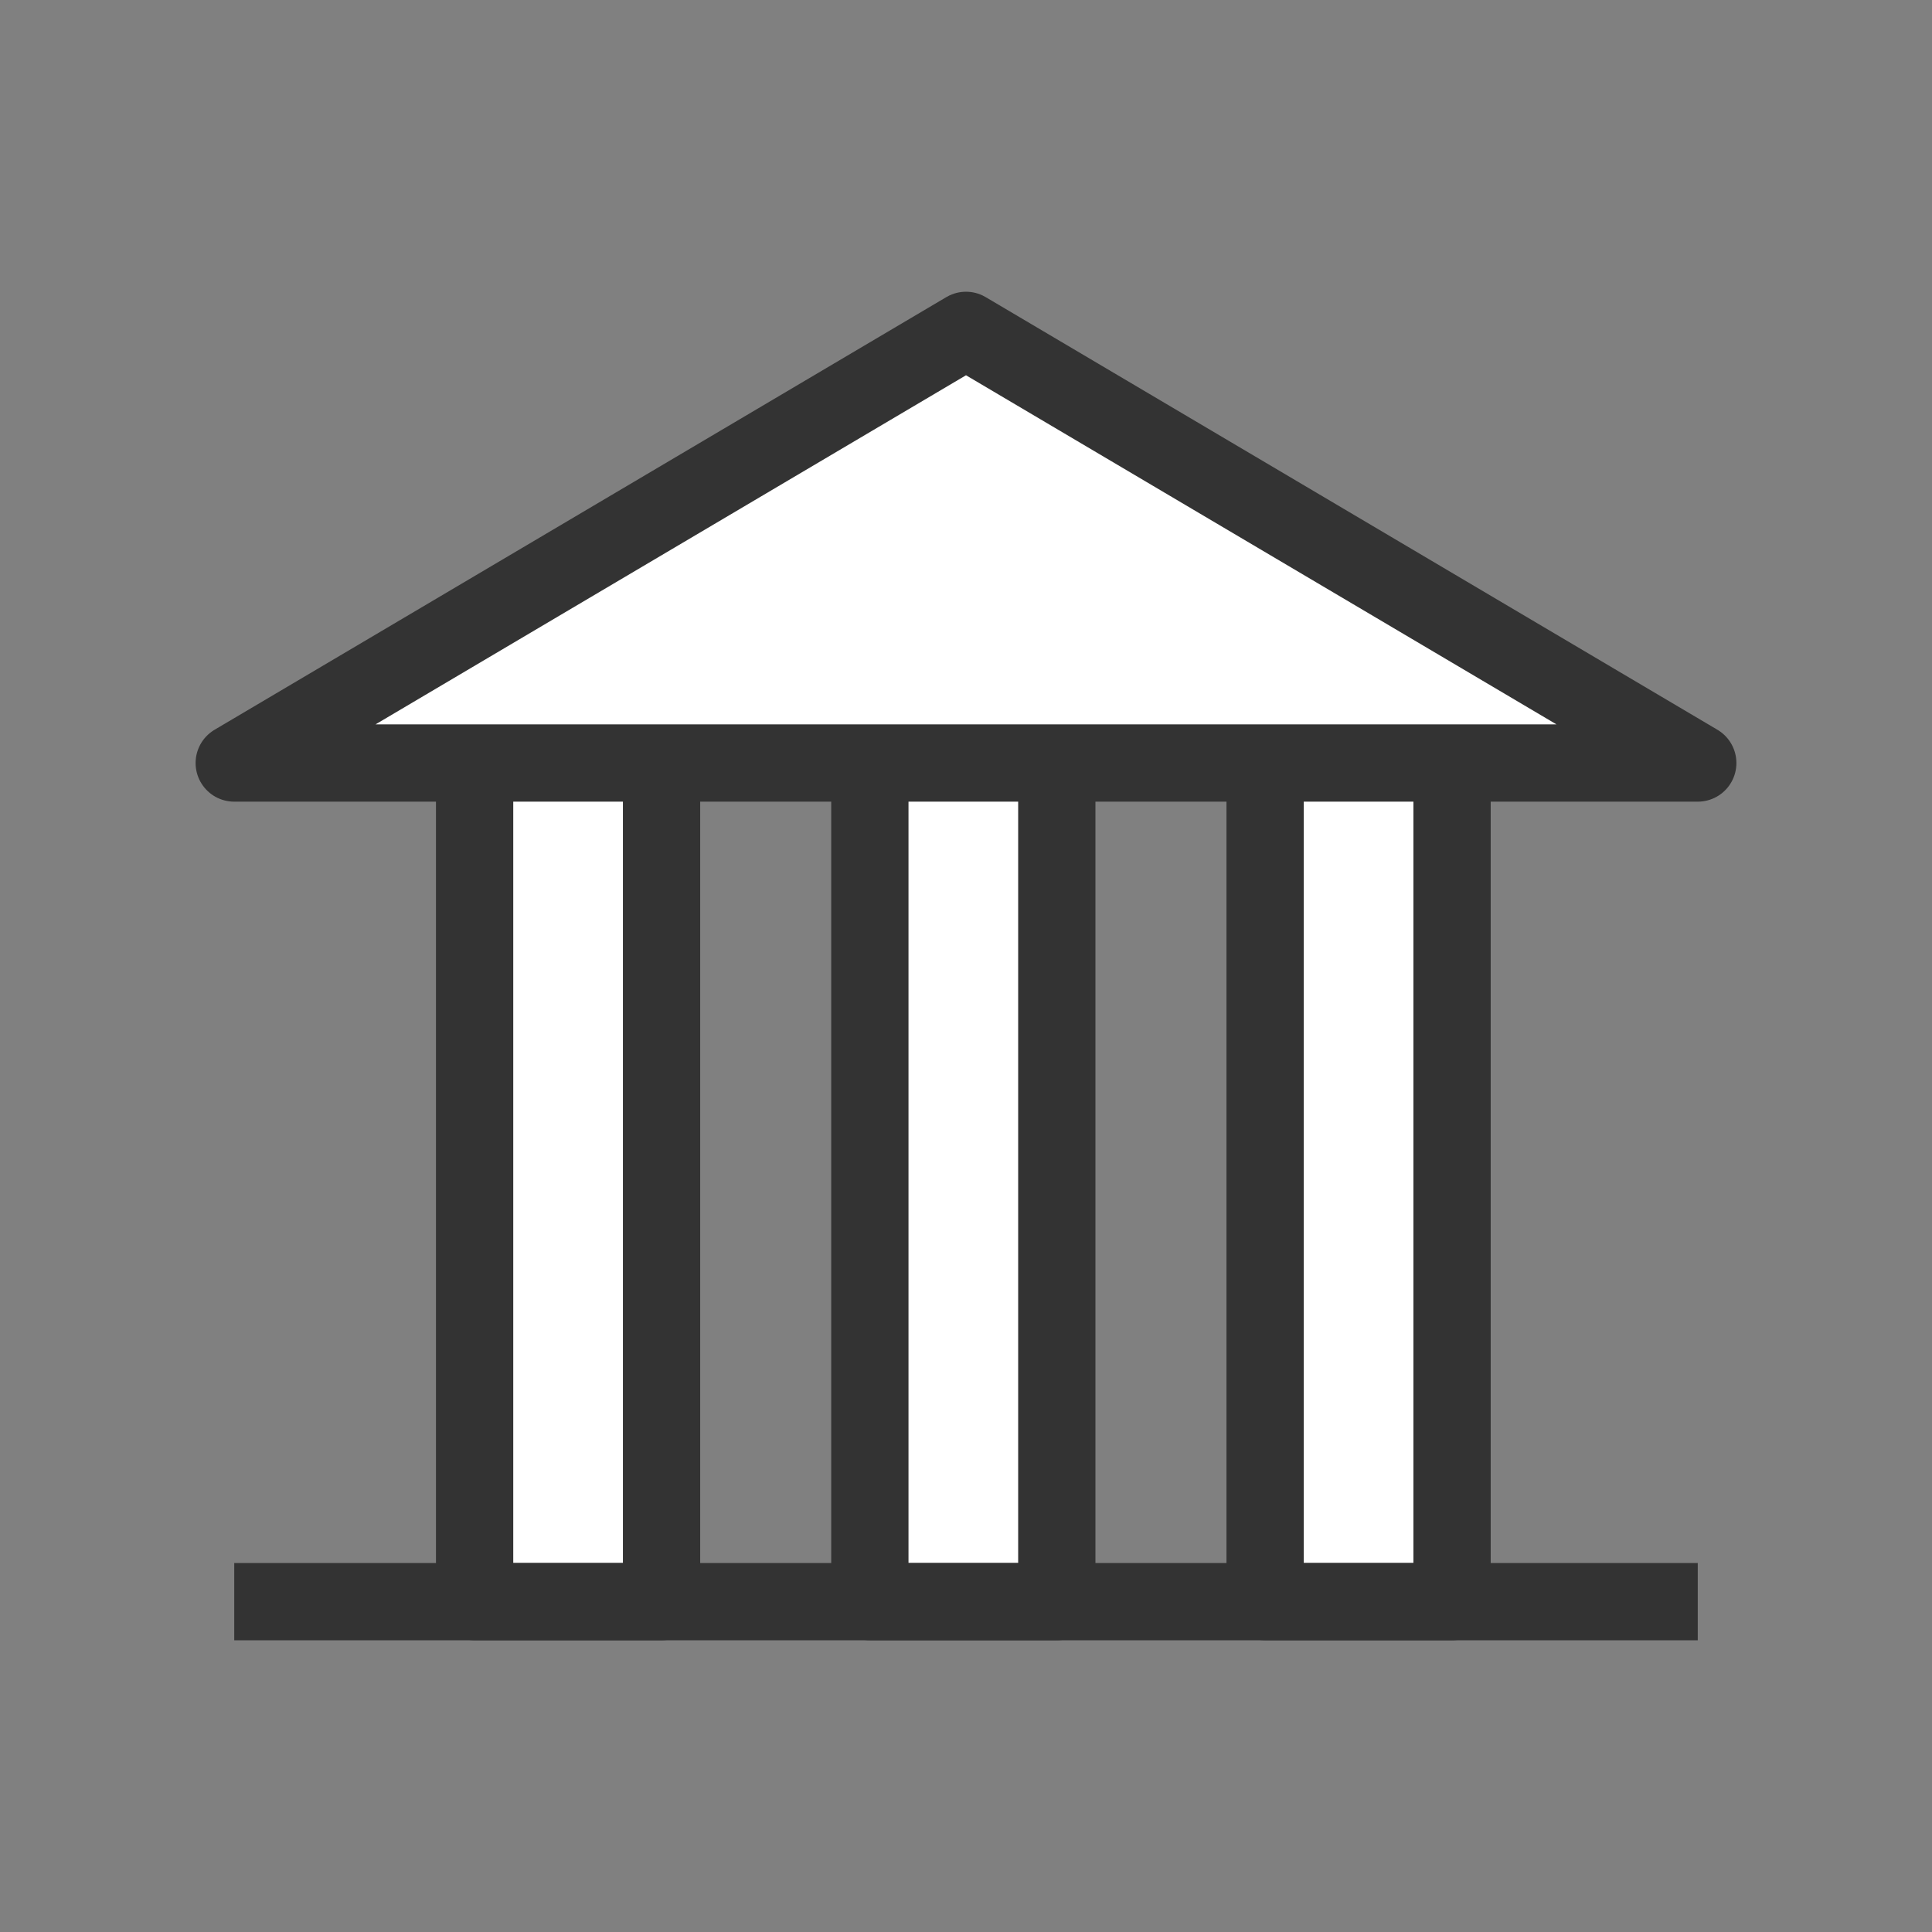<svg width="50" height="50" viewBox="0 0 50 50" fill="none" xmlns="http://www.w3.org/2000/svg">
<rect x="0" y="0" width="50" height="50" fill="#808080" stroke="none"/>
<path d="M37.579 16.844H32.741V41.45H37.579V16.844Z" fill="white" stroke="#333333" stroke-width="2" stroke-miterlimit="10" stroke-linejoin="round"/>
<path d="M27.35 16.844H22.512V41.45H27.35V16.844Z" fill="white" stroke="#333333" stroke-width="2" stroke-miterlimit="10" stroke-linejoin="round"/>
<path d="M17.121 16.844H12.283V41.45H17.121V16.844Z" fill="white" stroke="#333333" stroke-width="2" stroke-miterlimit="10" stroke-linejoin="round"/>
<path d="M6.062 19.747L25 8.55L43.938 19.747H6.062Z" fill="white" stroke="#333333" stroke-width="2" stroke-miterlimit="10" stroke-linejoin="round"/>
<path d="M6.062 41.45H43.938" stroke="#333333" stroke-width="2" stroke-miterlimit="10" stroke-linejoin="round"/>
</svg>
